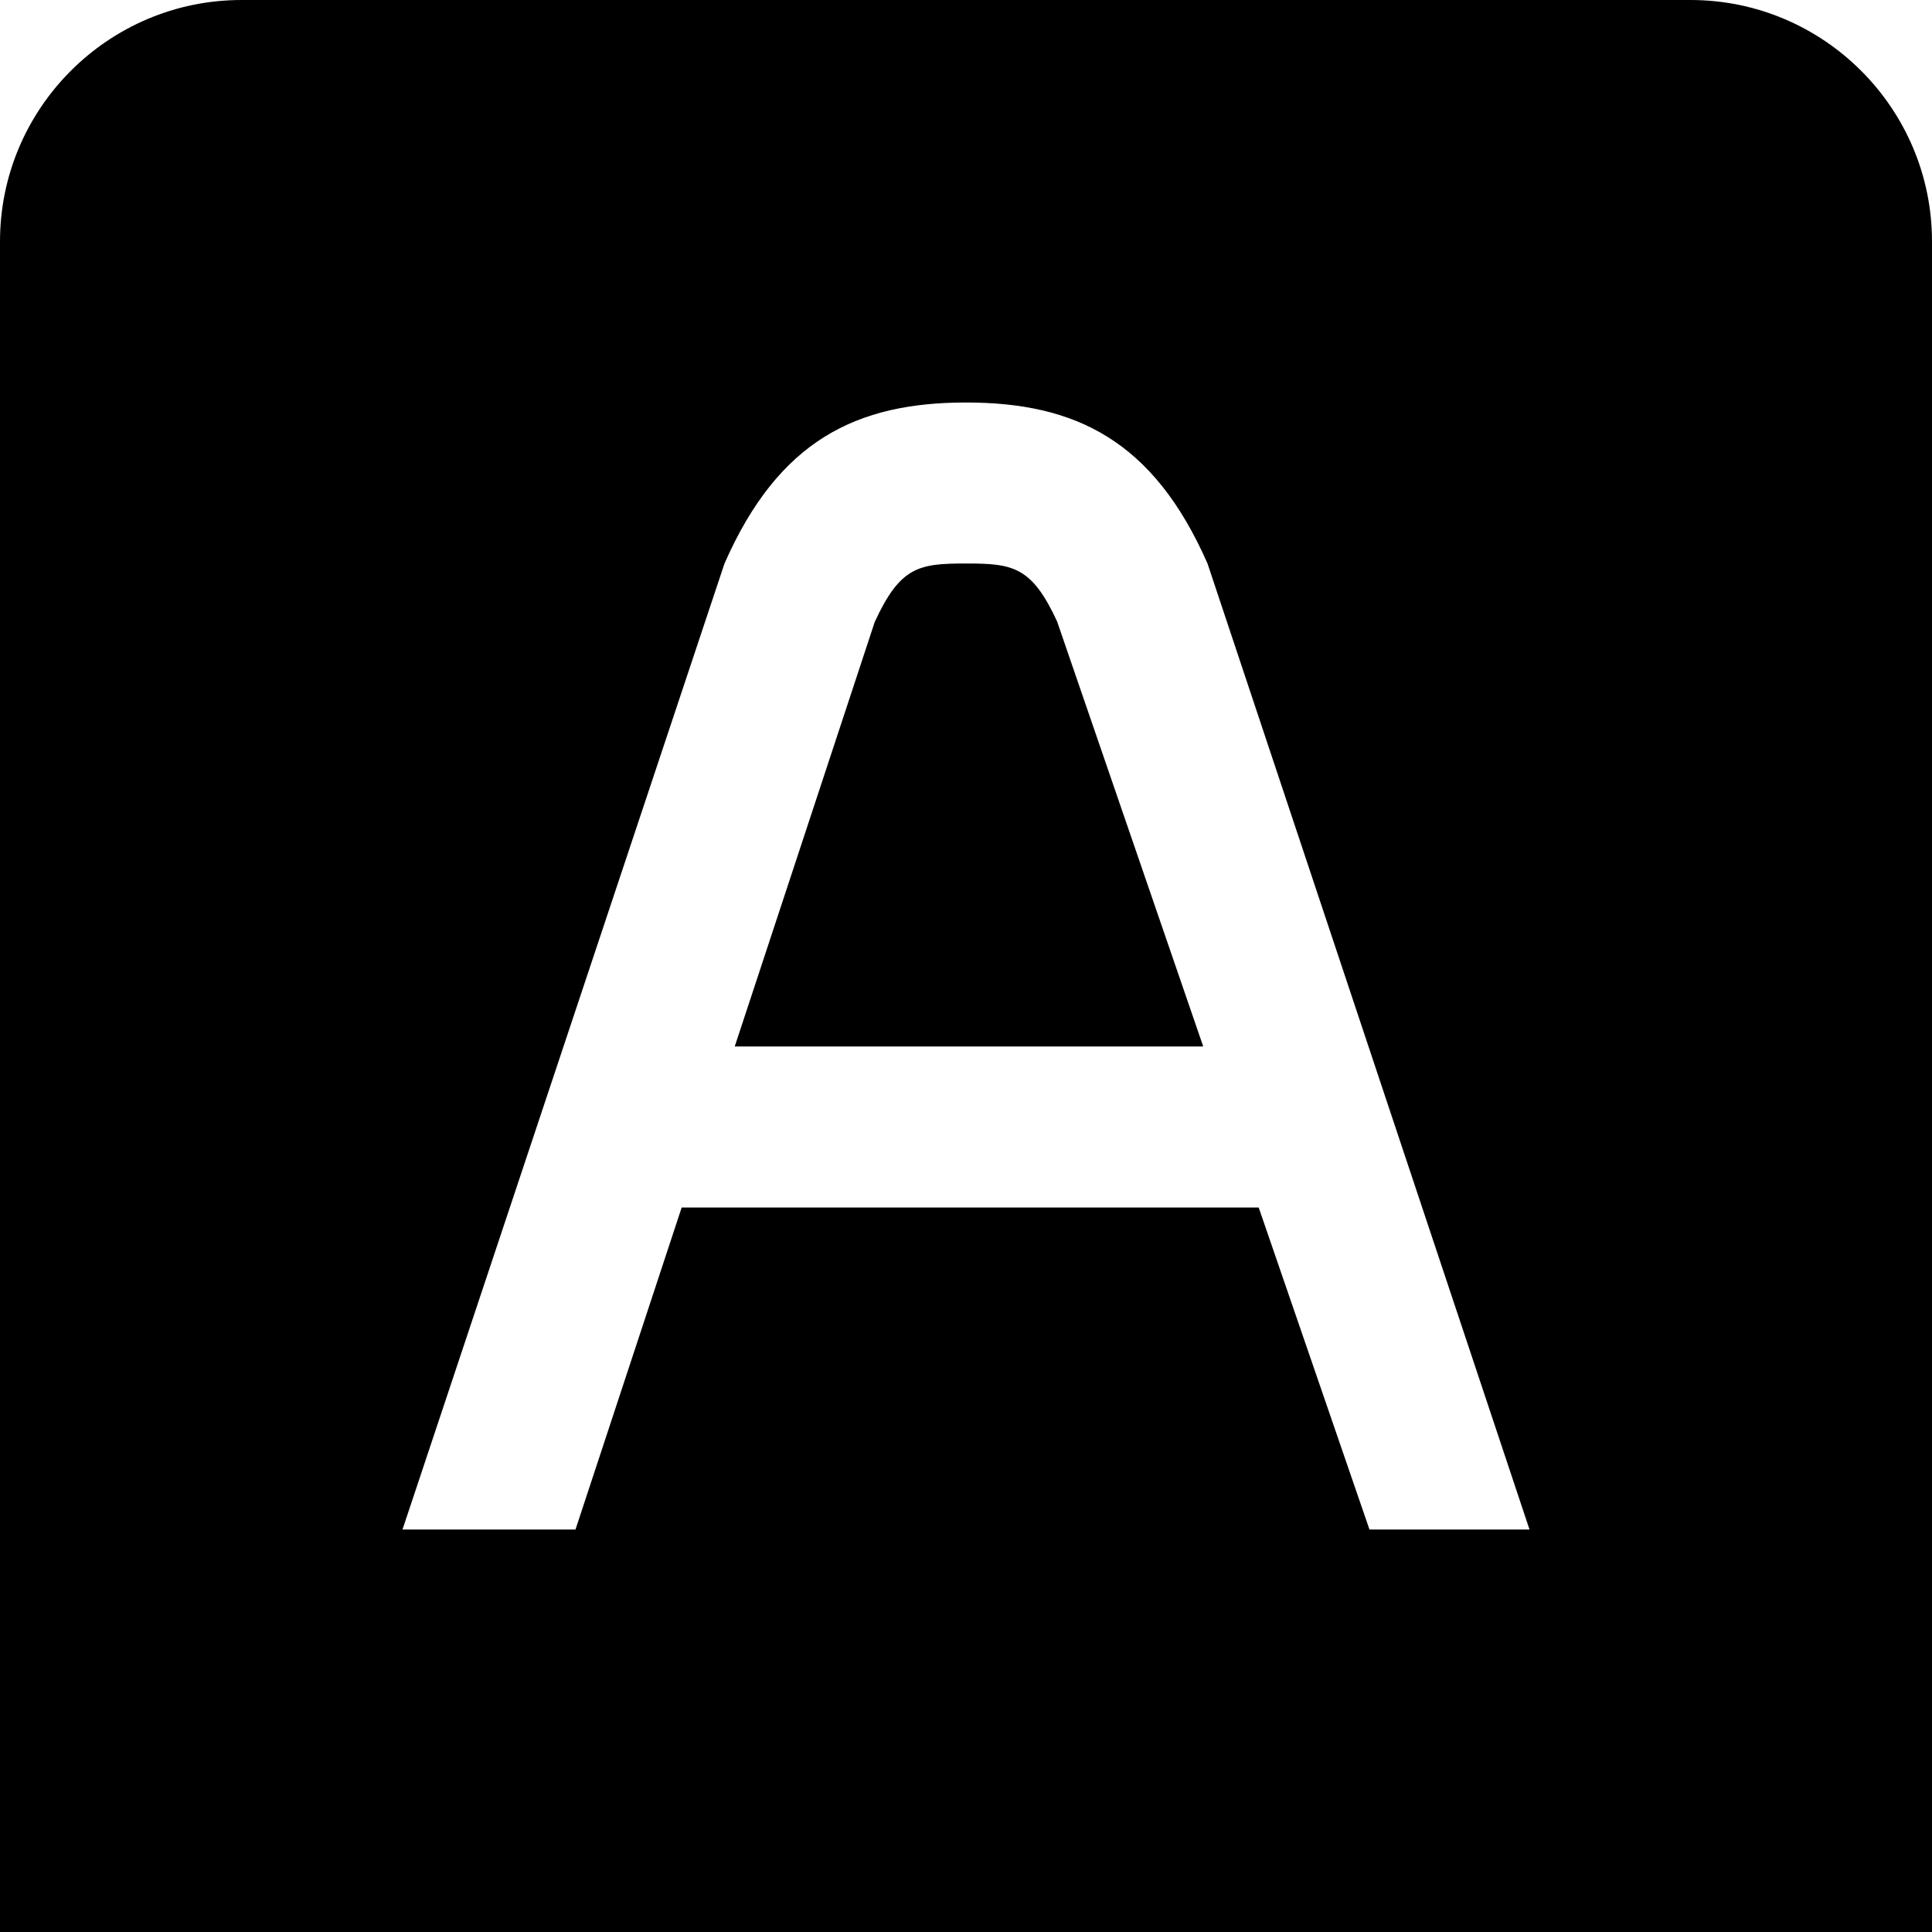 <?xml version="1.0" encoding="UTF-8"?>
<svg xmlns="http://www.w3.org/2000/svg" id="Layer_1" data-name="Layer 1" viewBox="0 0 24 24" width="512" height="512"><path d="m13.134,7.727l1.813,5.273h-5.82l1.739-5.273c.318-.691.549-.727,1.135-.727.584,0,.816.037,1.134.727Zm10.866-4.727v21H0V3C0,1.346,1.346,0,3,0h18c1.654,0,3,1.346,3,3Zm-5,16l-4-12c-.673-1.531-1.642-2-3-2-1.358,0-2.327.469-3,2l-4,12h2.149l1.319-4h7.168l1.376,4h1.989Z"/></svg>
